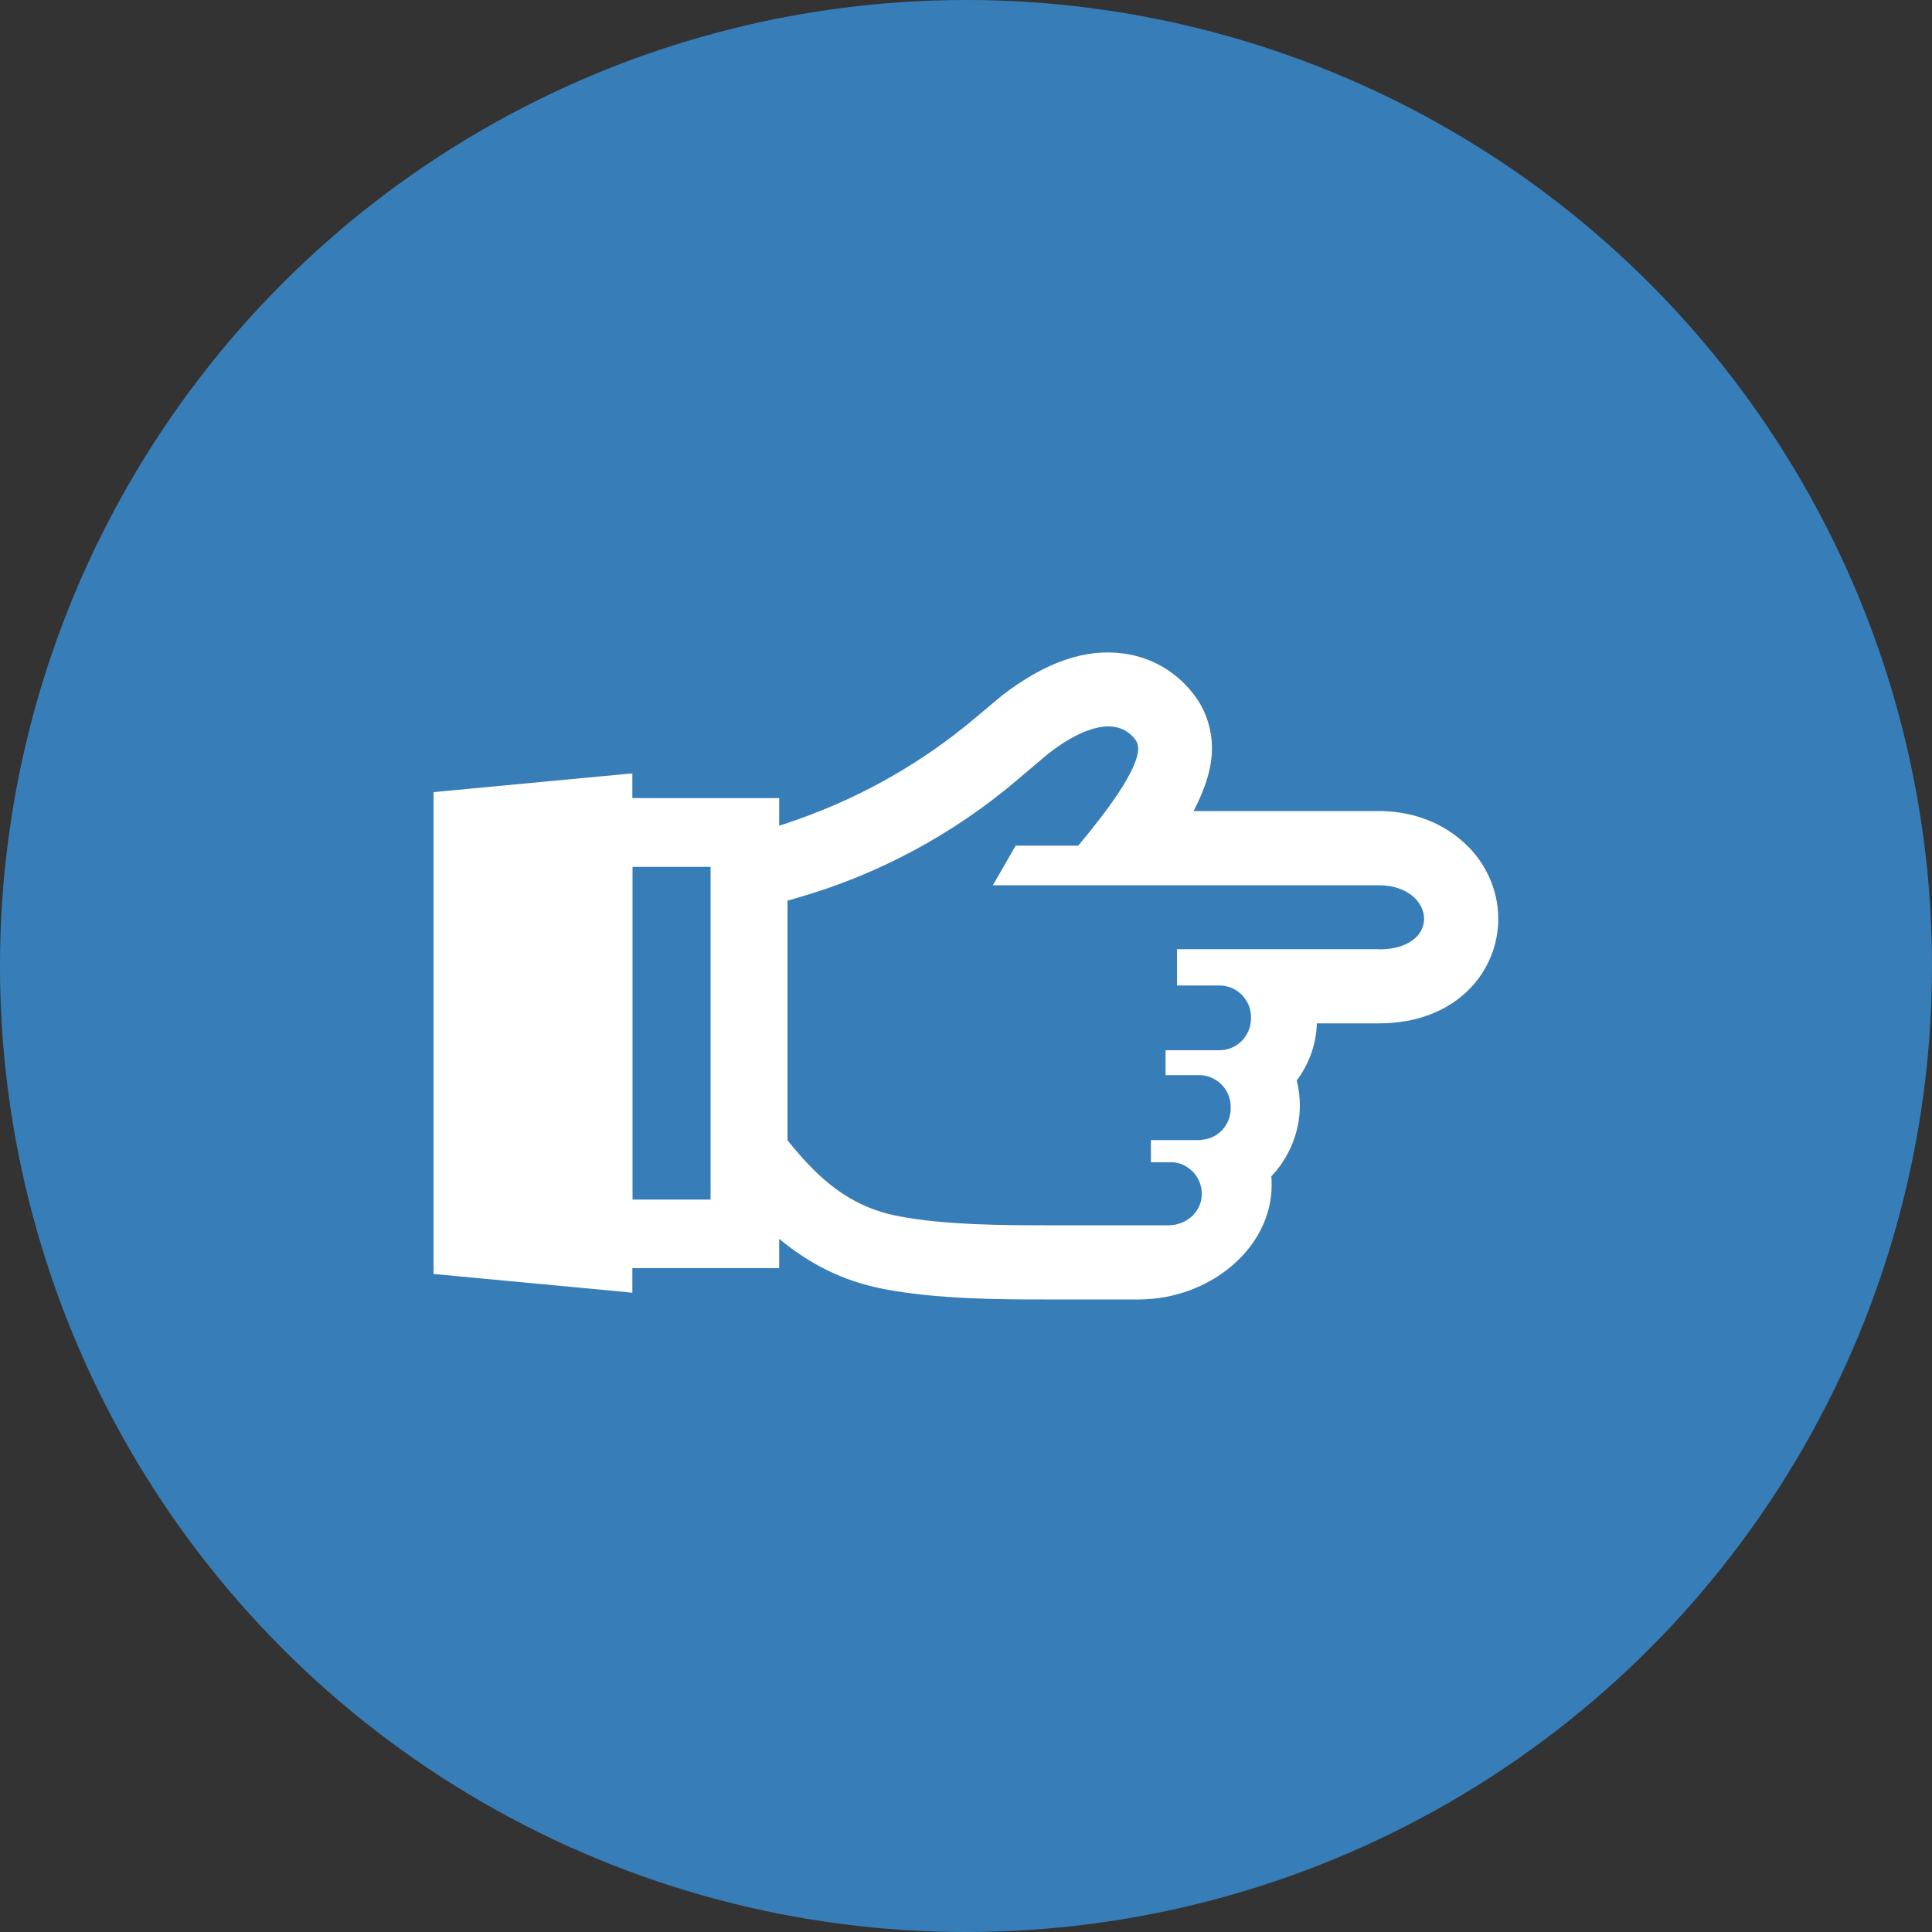 <?xml version="1.0" encoding="UTF-8"?><svg xmlns="http://www.w3.org/2000/svg" width="100" height="100" viewBox="0 0 100 100"><rect x="0" y="0" width="100" height="100" fill="#333333" stroke="none"/><defs><style>.c{fill:#fff;}.d{fill:#377eb8;}</style></defs><g id="a"><circle class="d" cx="50" cy="50" r="50"/></g><g id="b"><path class="c" d="M75.53,43.4c-1.14-.93-2.58-1.42-4.17-1.42h-9.58c.64-1.23,.95-2.29,.95-3.24s-.29-1.9-.84-2.66c-.89-1.24-2.2-2.04-3.71-2.25-1.99-.28-4.06,.43-6.33,2.18l-1.31,1.1c-2.74,2.32-5.82,4.08-9.18,5.28-.34,.12-.68,.24-1.03,.35v-1.43h-7.6v-1.26h0v-.02l-10.29,.97v24.94l9.37,.88,.9,.09h.02v-1.27h7.6v-1.52c1.54,1.28,3.27,2.18,5.37,2.59,2.78,.55,6.31,.55,8.4,.55h4.82c3.74,0,6.9-2.7,6.9-5.91,0-.15,0-.31-.02-.46,.95-1,1.48-2.33,1.48-3.67,0-.45-.06-.88-.16-1.3,.64-.85,1.01-1.88,1.04-2.95h3.2c4.06,0,6.19-2.72,6.19-5.41,0-1.59-.73-3.11-2.01-4.15Zm-38.75,18.69h-4.04v-17.22h4.04v17.22Zm34.58-12.96h-10.44v1.86h0v.02h2.2c.66,0,1.22,.39,1.48,.95,0,.02,.02,.03,.02,.04,.08,.19,.13,.41,.13,.63v.09c0,.9-.73,1.64-1.63,1.64h-2.79v1.29h1.74c.3,0,.58,.08,.81,.22,.49,.28,.82,.81,.82,1.41v.09c0,.71-.45,1.32-1.08,1.54-.06,.02-.12,.03-.19,.05-.06,.01-.11,.02-.17,.03-.06,0-.13,.02-.19,.02h-2.5v1.13h0v.02s1.09,0,1.14,0c.31,.02,.58,.13,.81,.3,.47,.33,.75,.91,.67,1.55-.11,.83-.87,1.41-1.7,1.41h-6.37c-1.98,0-5.24,0-7.66-.48-2.52-.5-4.09-1.92-5.7-3.92v-12.4l.58-.17c4.12-1.19,7.96-3.25,11.24-6.02l1.64-1.39c.79-.62,1.47-1,2.05-1.22h.02c.22-.09,.43-.14,.62-.18,.05,0,.09-.01,.14-.02,.84-.11,1.4,.22,1.74,.7,.08,.11,.12,.26,.12,.42,0,1.13-1.71,3.37-3.1,5.03h-3.24l-.78,1.36-.39,.67h0v.02h19.96c1.51,0,2.35,.88,2.35,1.74,0,.8-.74,1.58-2.35,1.58Z"/></g></svg>